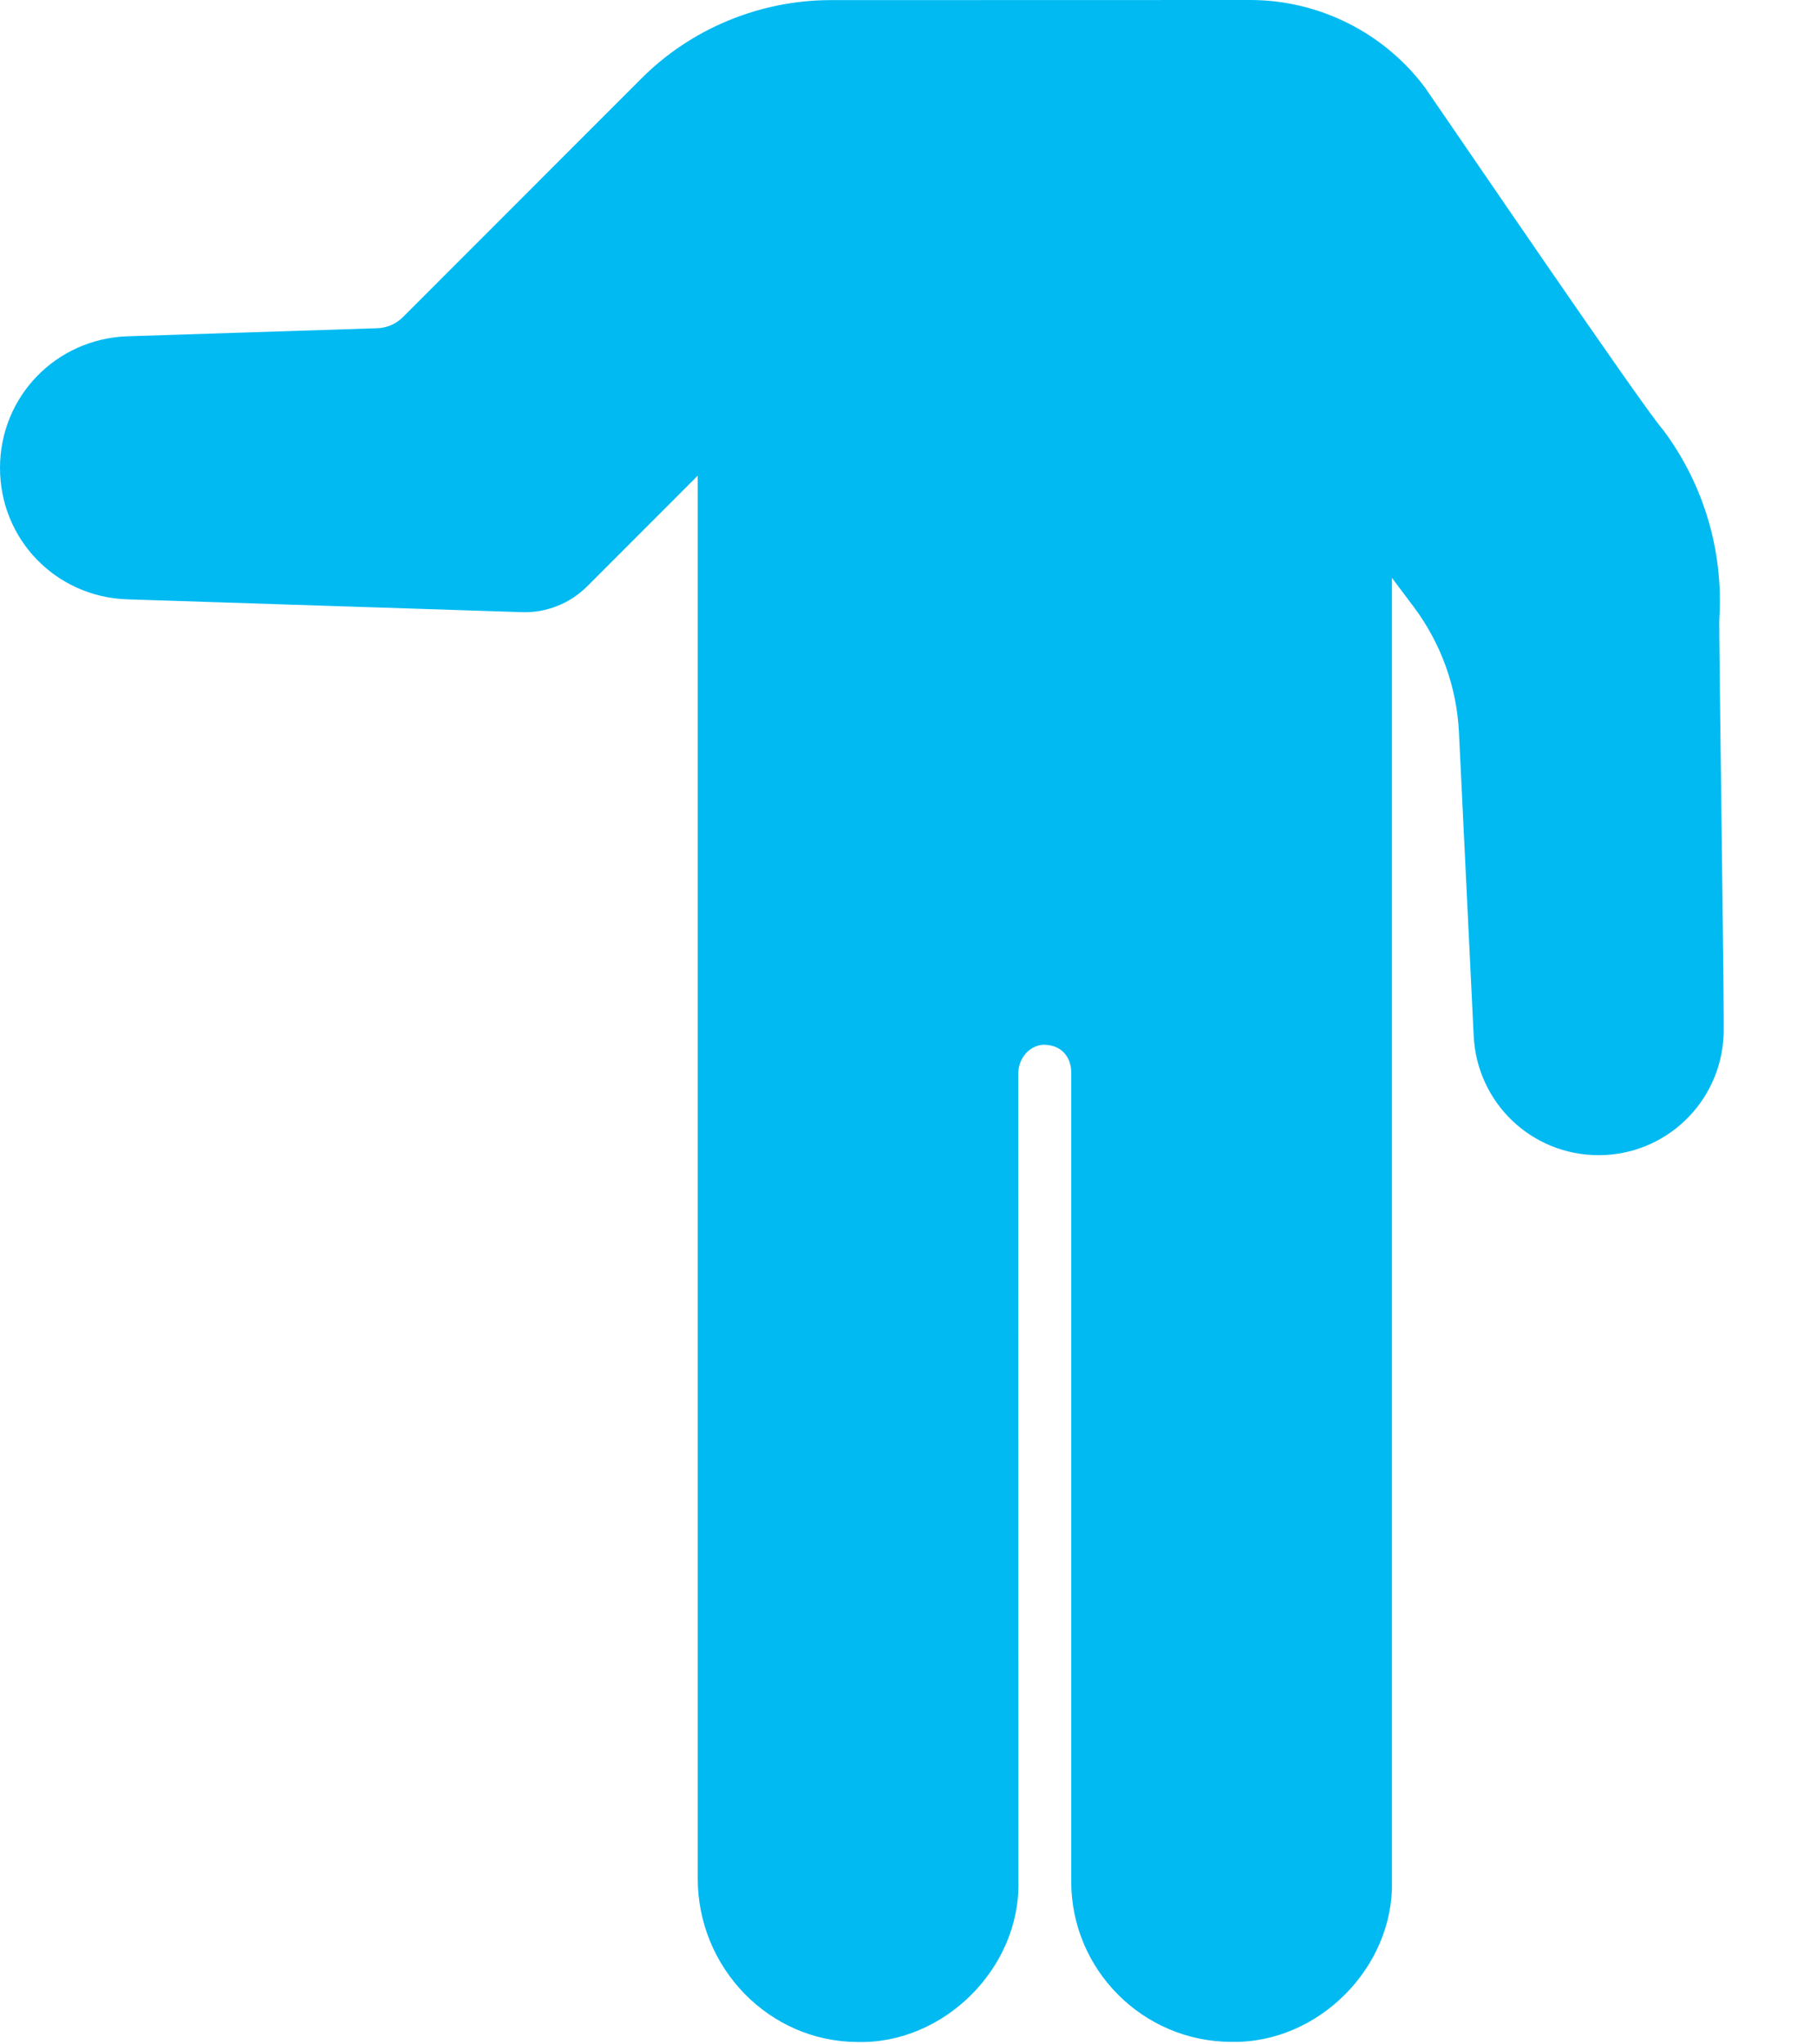 <svg width="16" height="18" viewBox="0 0 16 18" fill="none" xmlns="http://www.w3.org/2000/svg">
<path d="M3.43272e-07 4.12C3.43272e-07 4.749 0.492 5.256 1.12 5.277L4.601 5.39C4.812 5.396 5.018 5.314 5.169 5.164L6.144 4.188V16.539C6.144 17.328 6.773 17.974 7.545 17.979C8.307 18.002 8.984 17.331 8.968 16.568L8.967 9.451C8.967 9.319 9.063 9.207 9.184 9.199C9.344 9.196 9.428 9.303 9.433 9.432V16.567C9.433 17.345 10.067 17.978 10.845 17.978C11.605 17.993 12.273 17.326 12.257 16.566V5.088L12.448 5.342C12.689 5.664 12.827 6.046 12.847 6.447L12.977 9.123C13.007 9.712 13.488 10.171 14.077 10.171C14.664 10.171 15.147 9.712 15.177 9.124C15.189 9.119 15.132 5.452 15.14 5.443C15.177 4.85 15.001 4.26 14.644 3.784C14.472 3.593 12.75 1.062 12.551 0.775C12.191 0.289 11.615 0 11.01 0L7.315 0.001C6.693 0.001 6.085 0.252 5.647 0.692L3.546 2.794C3.486 2.853 3.406 2.888 3.32 2.89L1.12 2.961C0.492 2.984 3.43272e-07 3.492 3.43272e-07 4.12Z" fill="#01BAF2"/>
</svg>
